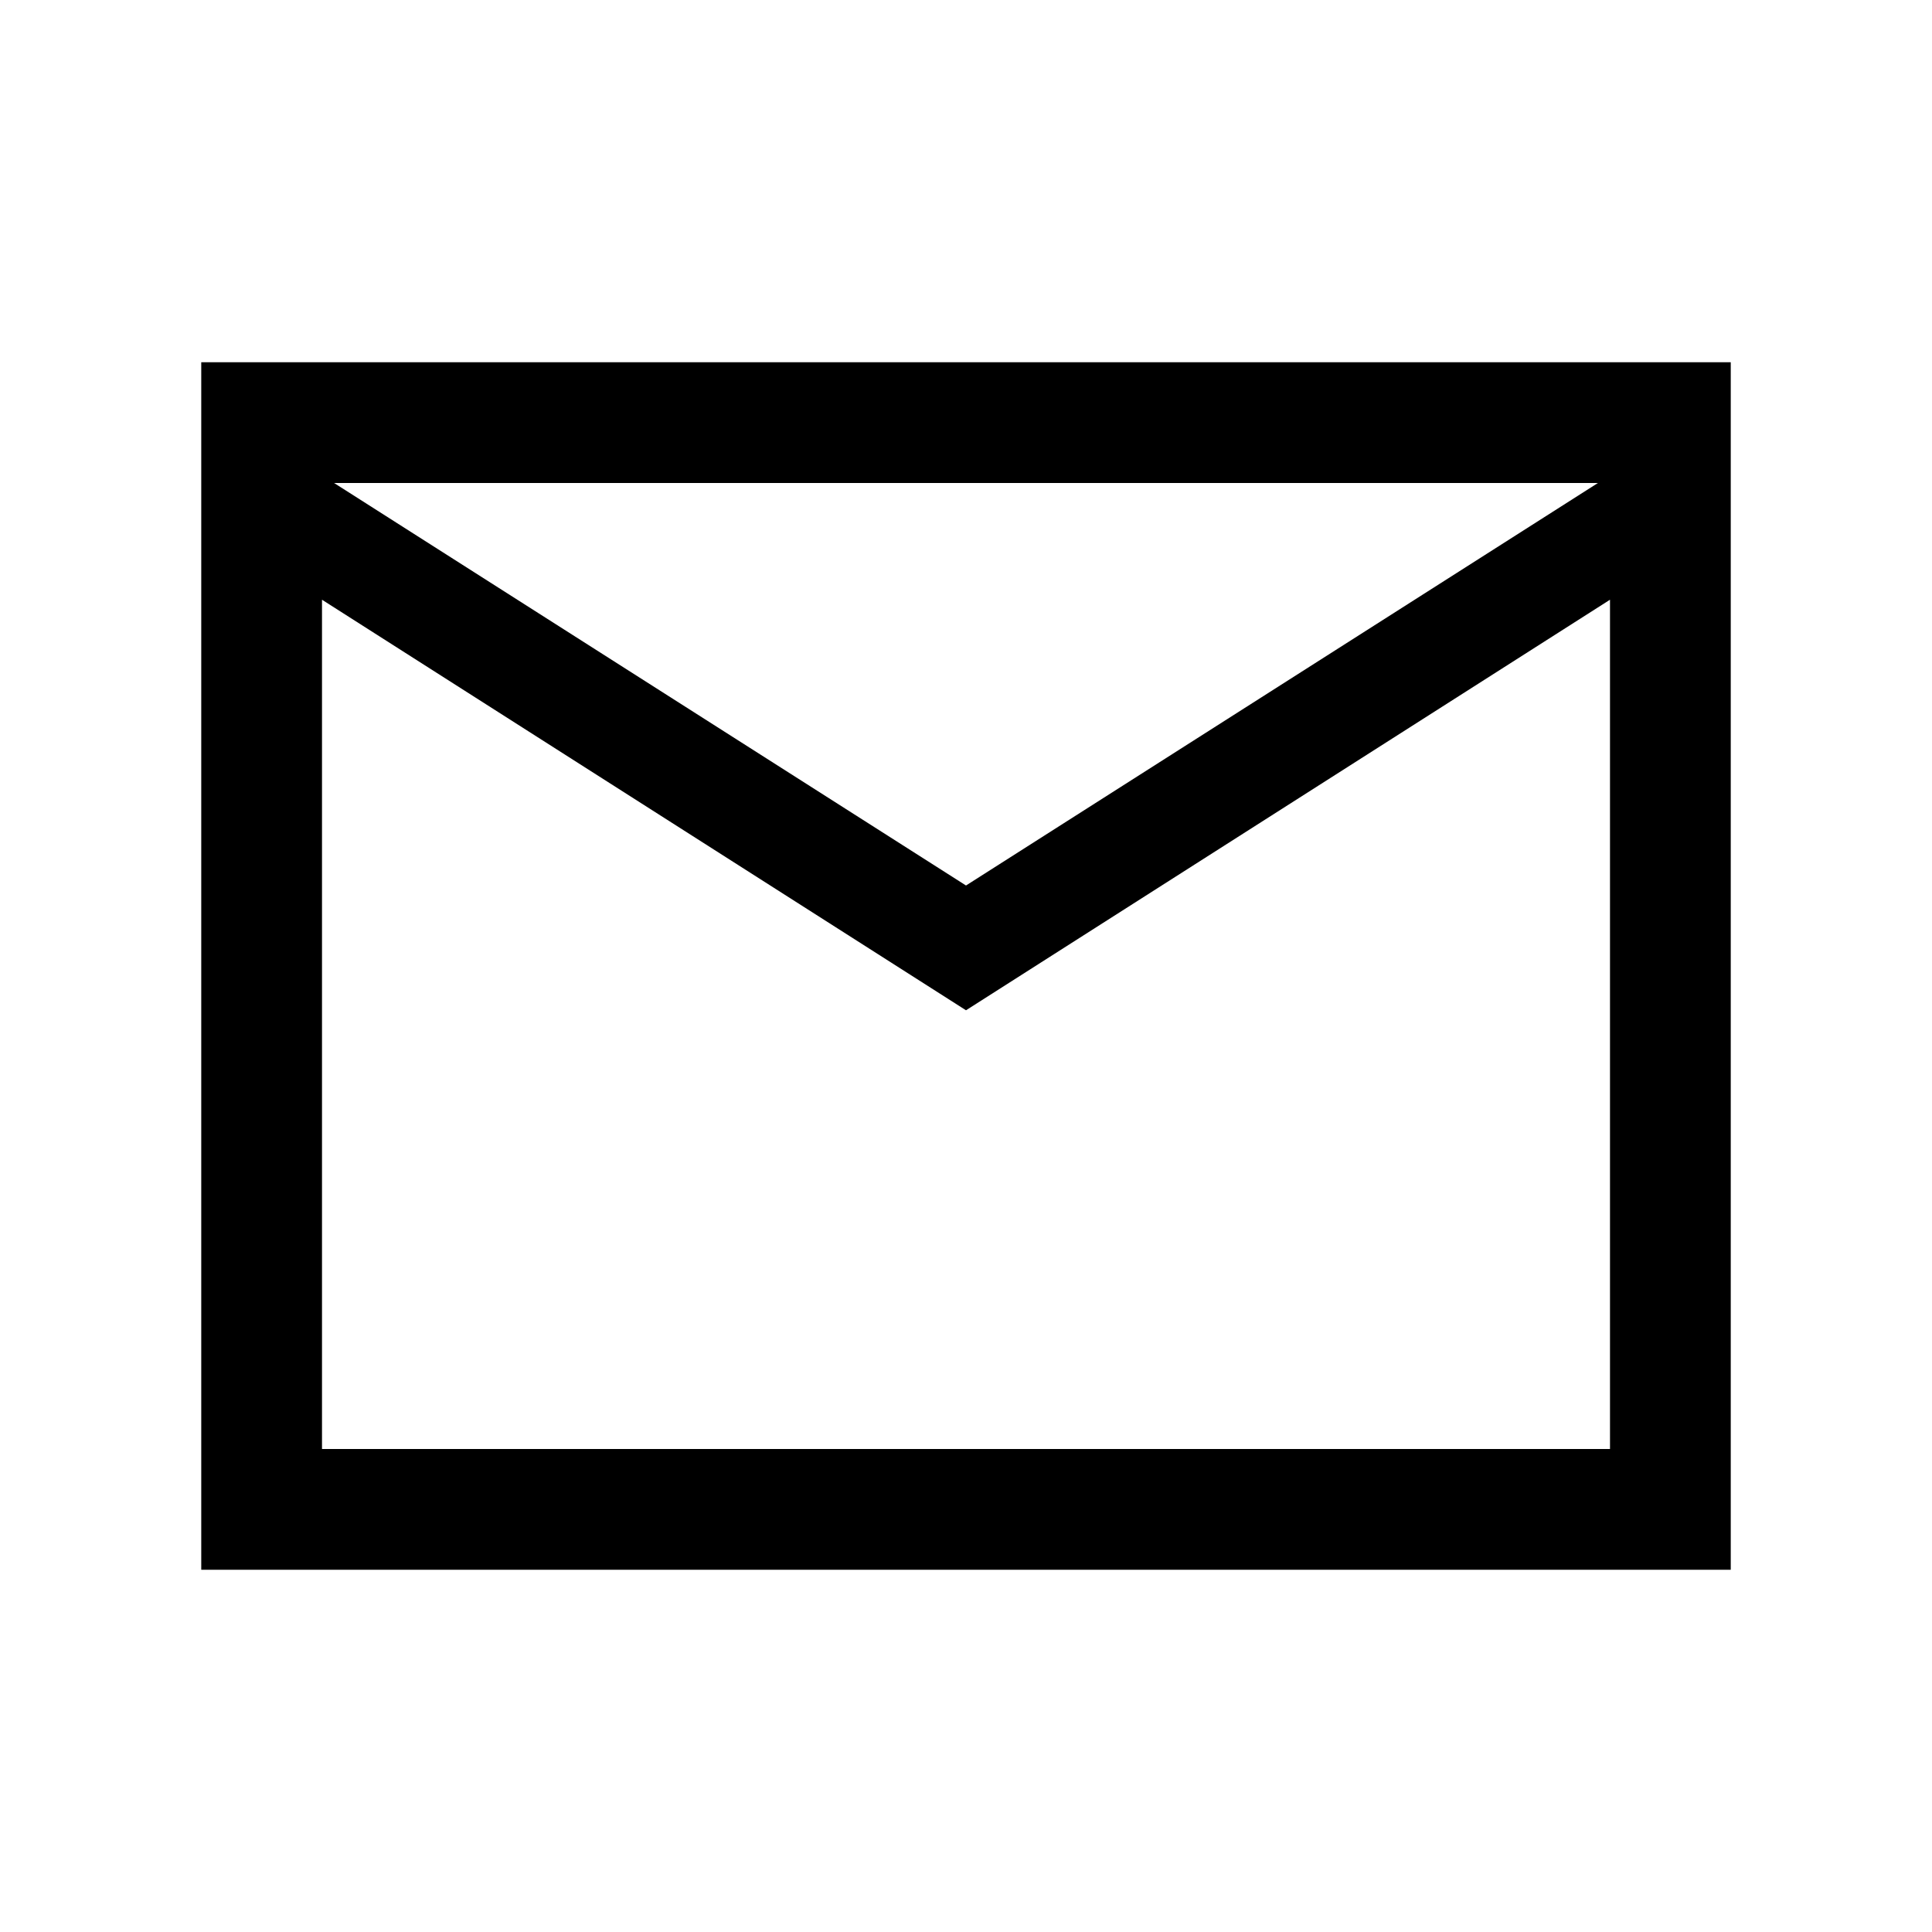 <svg viewBox="0 0 24 24" xmlns="http://www.w3.org/2000/svg">
<path d="M2.5 19.5V4.5H21.5V19.5H2.5ZM12 12.55L4 7.45V18H20V7.45L12 12.55ZM12 11L19.85 6H4.15L12 11ZM4 7.45V6V11.85V7.45Z" fill="currentColor"/>
</svg>
